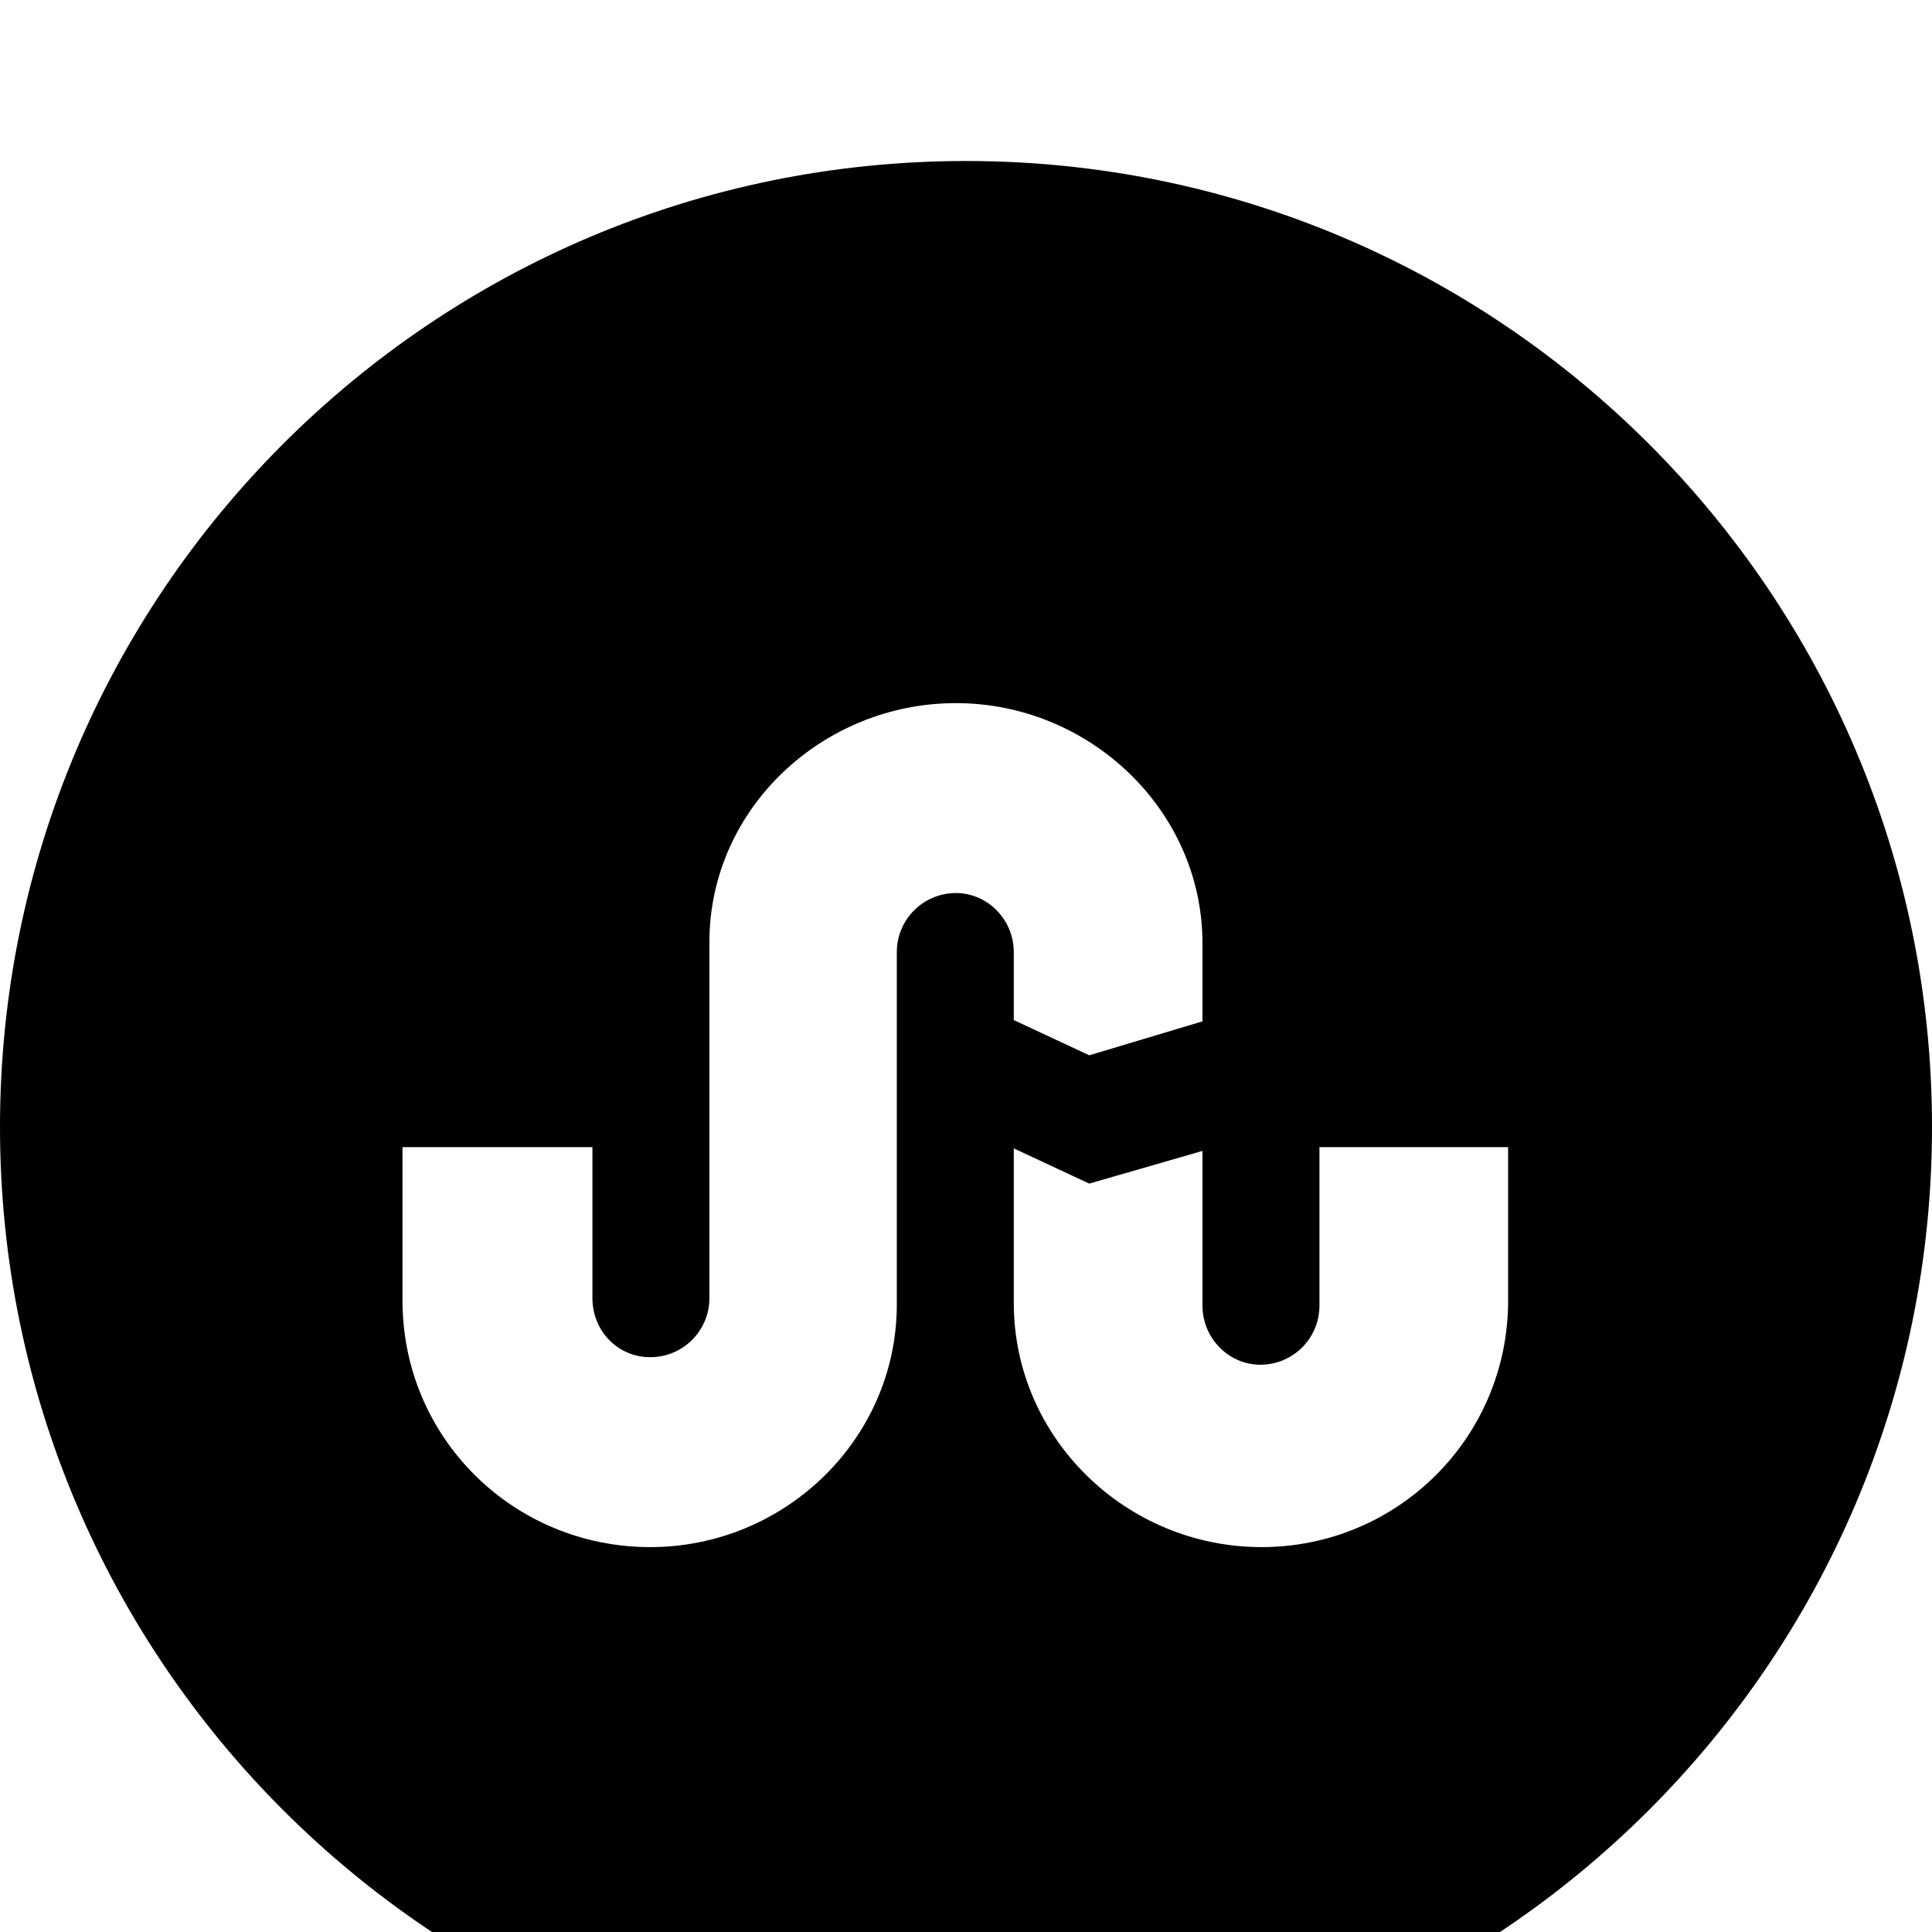 <svg width="1536" height="1536" xmlns="http://www.w3.org/2000/svg">
    <path d="M866 839l90-27v-62c0-106-90-191-196-191s-196 84-196 190v283c0 26-21 47-47 47s-46-21-46-47V912H320v122c0 109 88 196 197 196 107 0 196-86 196-193V757c0-26 21-47 47-47 25 0 46 21 46 47v54zm333 195V912h-150v126c0 26-21 47-47 47-25 0-46-21-46-47V915l-90 26-60-28v123c0 107 89 194 197 194s196-87 196-196zm337-138c0 424-344 768-768 768S0 1320 0 896s344-768 768-768 768 344 768 768z"/>
</svg>
